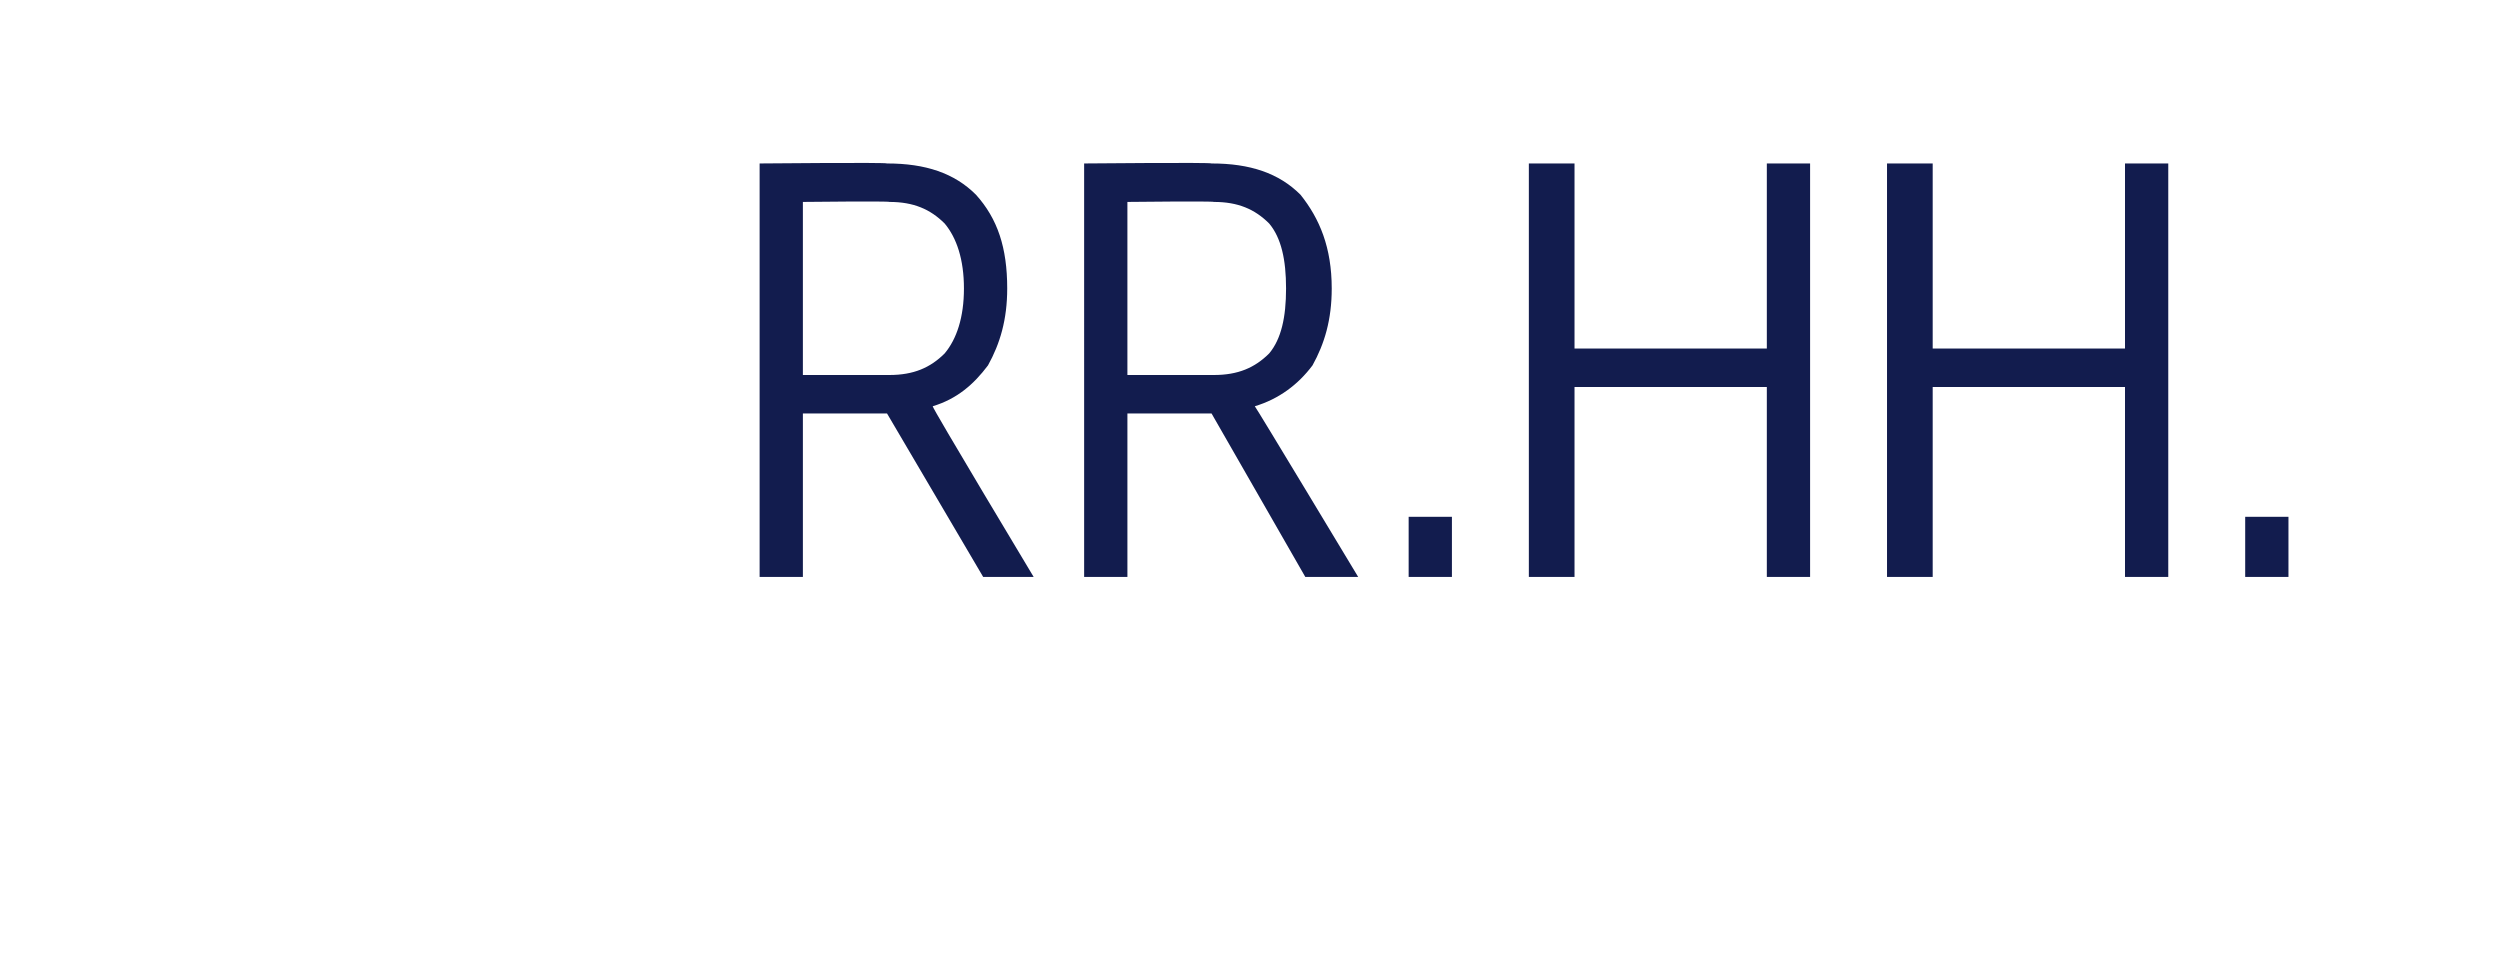 <?xml version="1.0" standalone="no"?><!DOCTYPE svg PUBLIC "-//W3C//DTD SVG 1.1//EN" "http://www.w3.org/Graphics/SVG/1.1/DTD/svg11.dtd"><svg xmlns="http://www.w3.org/2000/svg" version="1.1" width="104px" height="40.6px" viewBox="0 -1 104 40.6" style="top:-1px"><desc>RR HH</desc><defs/><g id="Polygon14762"><path d="m41.9 11c0 1.3-.3 2.3-.8 3.2c-.6.8-1.3 1.4-2.3 1.7c-.04.04 4.2 7.1 4.2 7.1h-2.1l-4-6.8h-3.5v6.8h-1.8V5.8s5.32-.05 5.3 0c1.6 0 2.8.4 3.7 1.3c.9 1 1.3 2.2 1.3 3.9zm-8.5-3.6v7.2h3.6c1 0 1.7-.3 2.3-.9c.5-.6.8-1.5.8-2.7c0-1.2-.3-2.1-.8-2.7c-.6-.6-1.3-.9-2.3-.9c-.03-.04-3.6 0-3.6 0zm22 3.6c0 1.3-.3 2.3-.8 3.2c-.6.8-1.4 1.4-2.4 1.7c.05.04 4.3 7.1 4.3 7.1h-2.2l-3.9-6.8h-3.5v6.8h-1.8V5.8s5.31-.05 5.3 0c1.6 0 2.8.4 3.7 1.3c.8 1 1.3 2.2 1.3 3.9zm-8.5-3.6v7.2h3.6c1 0 1.7-.3 2.3-.9c.5-.6.7-1.5.7-2.7c0-1.2-.2-2.1-.7-2.7c-.6-.6-1.3-.9-2.3-.9c-.05-.04-3.6 0-3.6 0zM58.6 23v-2.5h1.8v2.5h-1.8zM75.3 5.8V23h-1.8v-7.9h-8v7.9h-1.9V5.8h1.9v7.7h8V5.8h1.8zm14.9 0V23h-1.8v-7.9h-8v7.9h-1.9V5.8h1.9v7.7h8V5.8h1.8zM93.4 23v-2.5h1.8v2.5h-1.8z" stroke="none" fill="#121c4e"/></g></svg>